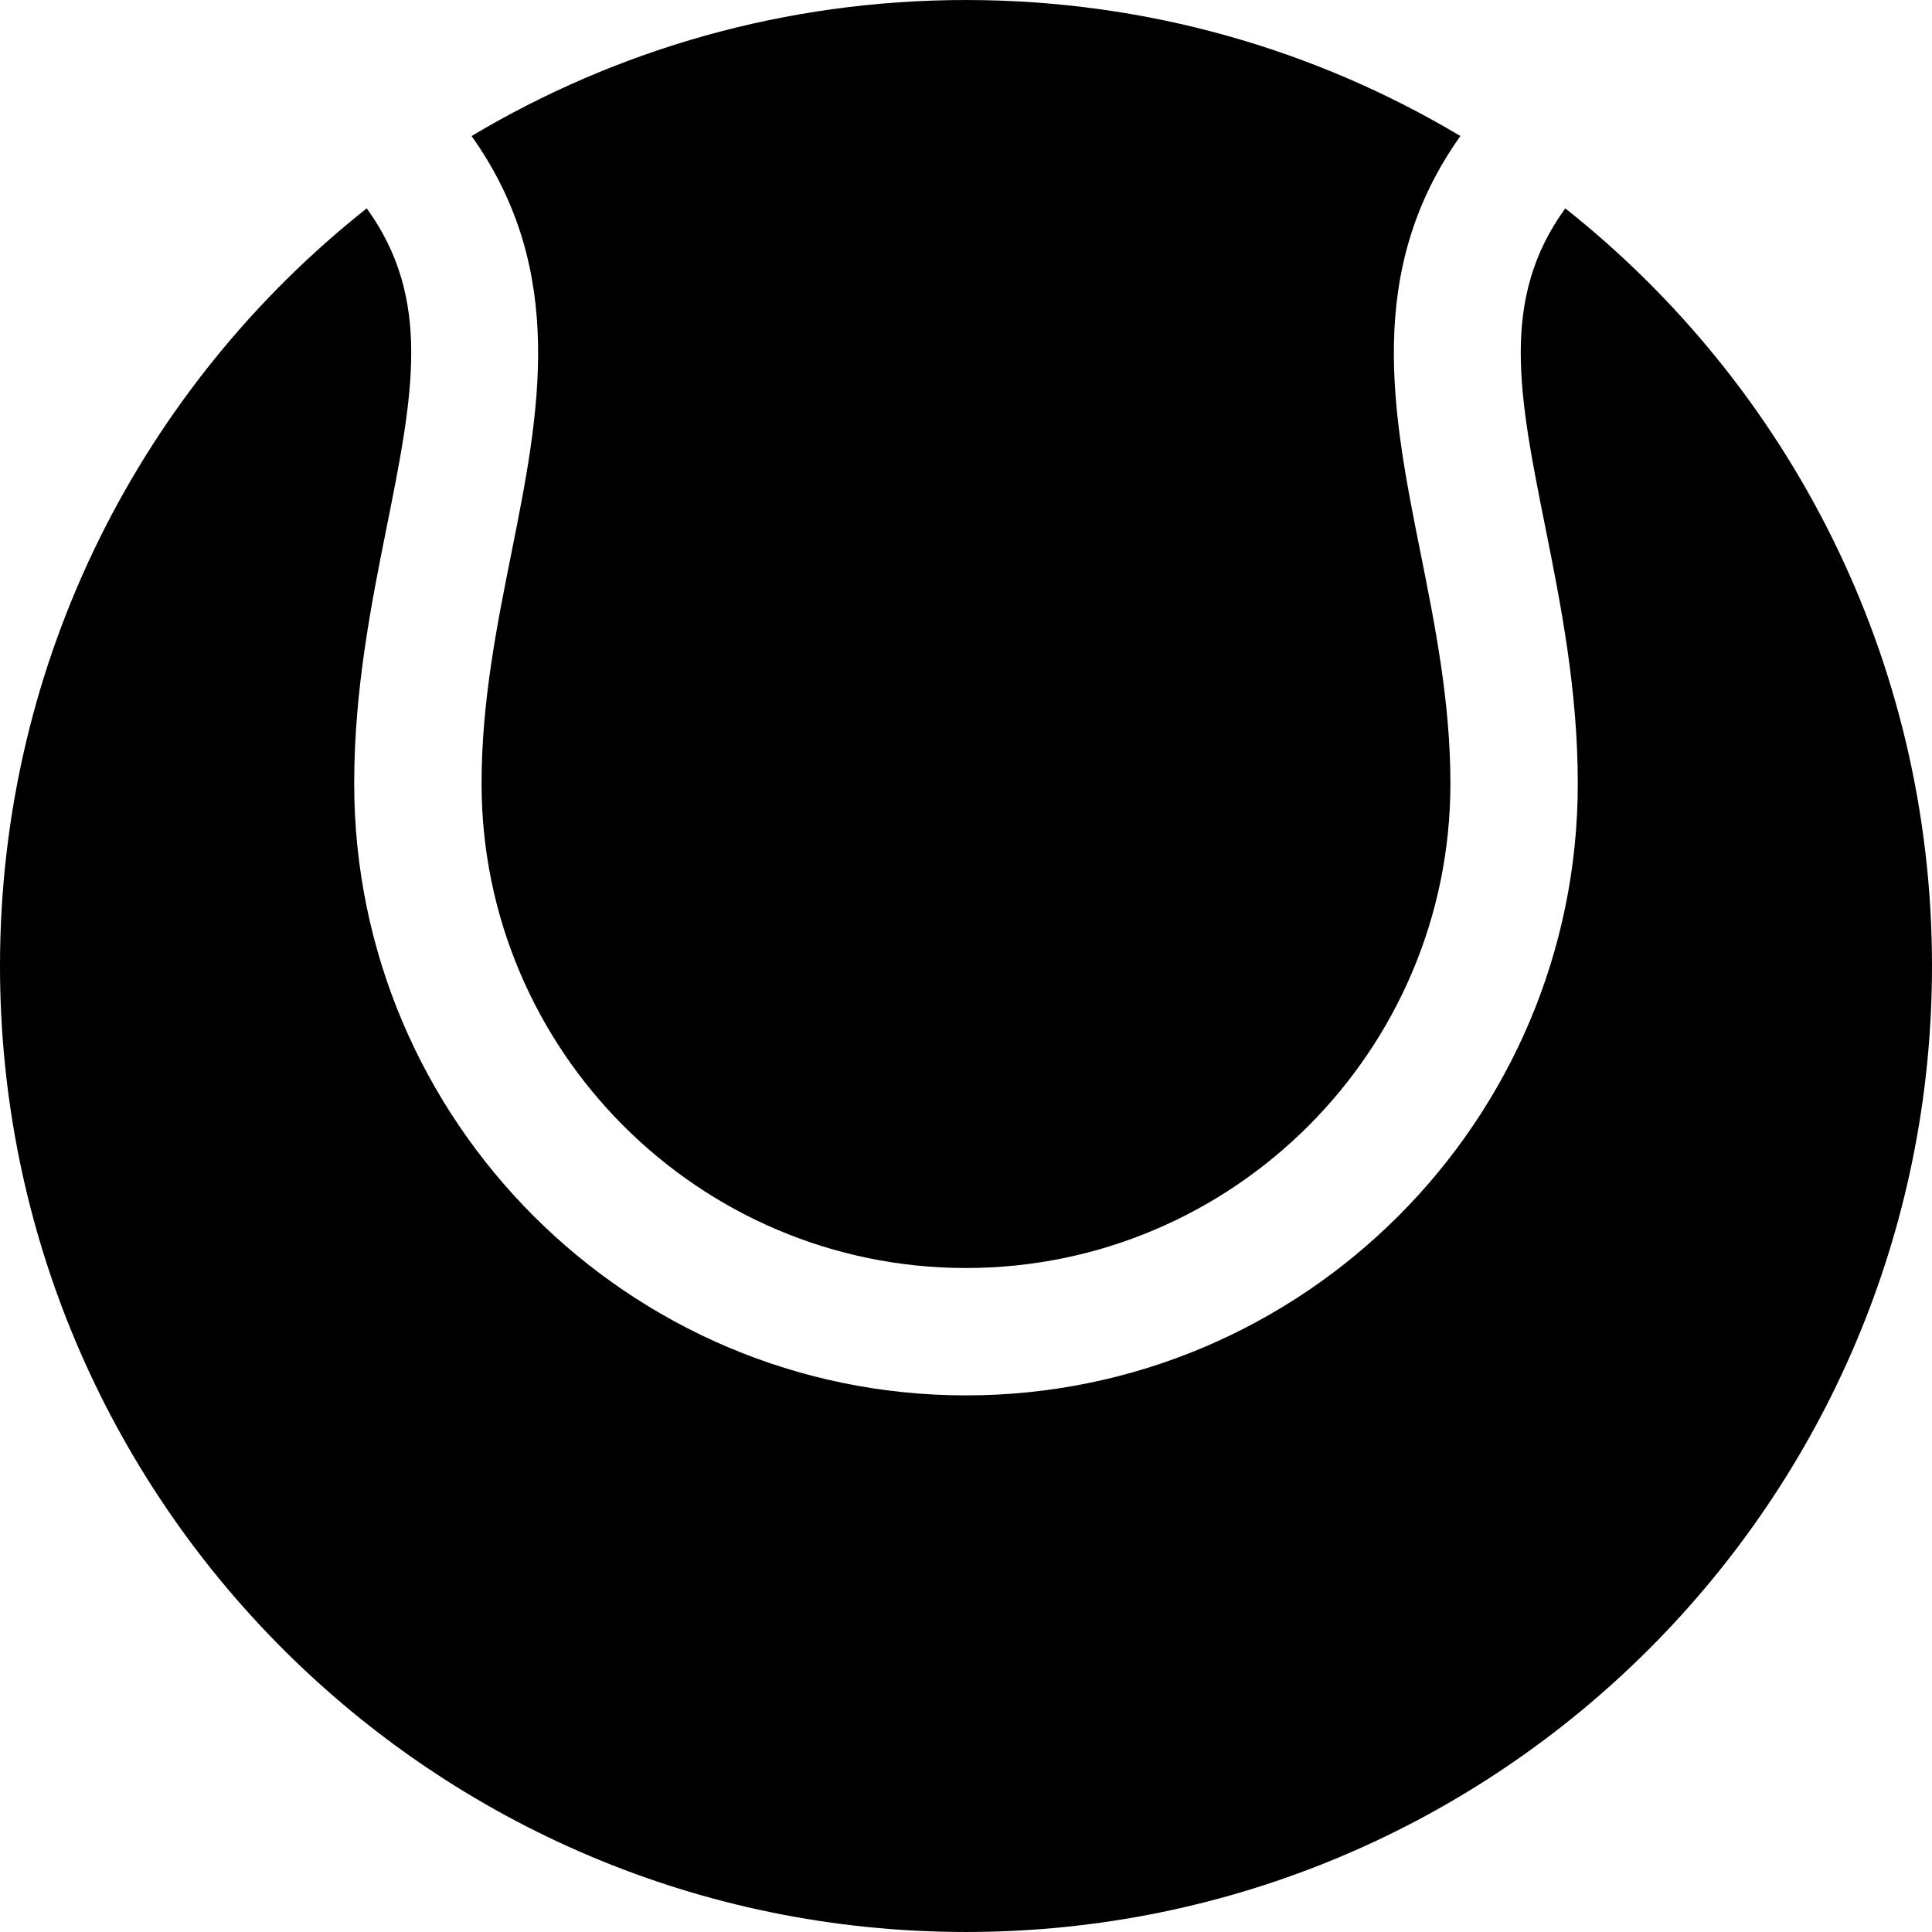<?xml version="1.0" encoding="iso-8859-1"?>
<!-- Generator: Adobe Illustrator 19.0.0, SVG Export Plug-In . SVG Version: 6.00 Build 0)  -->
<svg version="1.1" id="Layer_1" xmlns="http://www.w3.org/2000/svg" xmlns:xlink="http://www.w3.org/1999/xlink" x="0px" y="0px"
	 viewBox="0 0 455.007 455.007" style="enable-background:new 0 0 455.007 455.007;" xml:space="preserve">
<g>
	<path d="M120.478,130.057c-3.472,17.339-7.063,35.268-7.063,54.487c0,62.907,51.179,114.086,114.086,114.086
		c62.907,0,114.085-51.179,114.085-114.086c0-19.219-3.59-37.148-7.063-54.488c-6.517-32.542-13.237-66.182,9.419-98.018
		C309.878,11.701,270.056,0.003,227.497,0.003c-42.556,0-82.374,11.697-116.439,32.034
		C133.716,63.874,126.995,97.515,120.478,130.057z"/>
	<path d="M368.633,49.07c-15.446,21.378-10.935,43.92-4.693,75.096c3.584,17.898,7.647,38.185,7.647,60.378
		c0,79.449-64.636,144.086-144.085,144.086S83.416,263.994,83.416,184.544c0-22.194,4.063-42.48,7.646-60.378
		c6.243-31.176,10.754-53.718-4.693-75.096C33.758,90.74,0,155.178,0,227.506c0,125.642,101.856,227.497,227.497,227.497
		c125.648,0,227.51-101.855,227.51-227.497C455.007,155.178,421.248,90.74,368.633,49.07z"/>
</g>
<g>
</g>
<g>
</g>
<g>
</g>
<g>
</g>
<g>
</g>
<g>
</g>
<g>
</g>
<g>
</g>
<g>
</g>
<g>
</g>
<g>
</g>
<g>
</g>
<g>
</g>
<g>
</g>
<g>
</g>
</svg>
